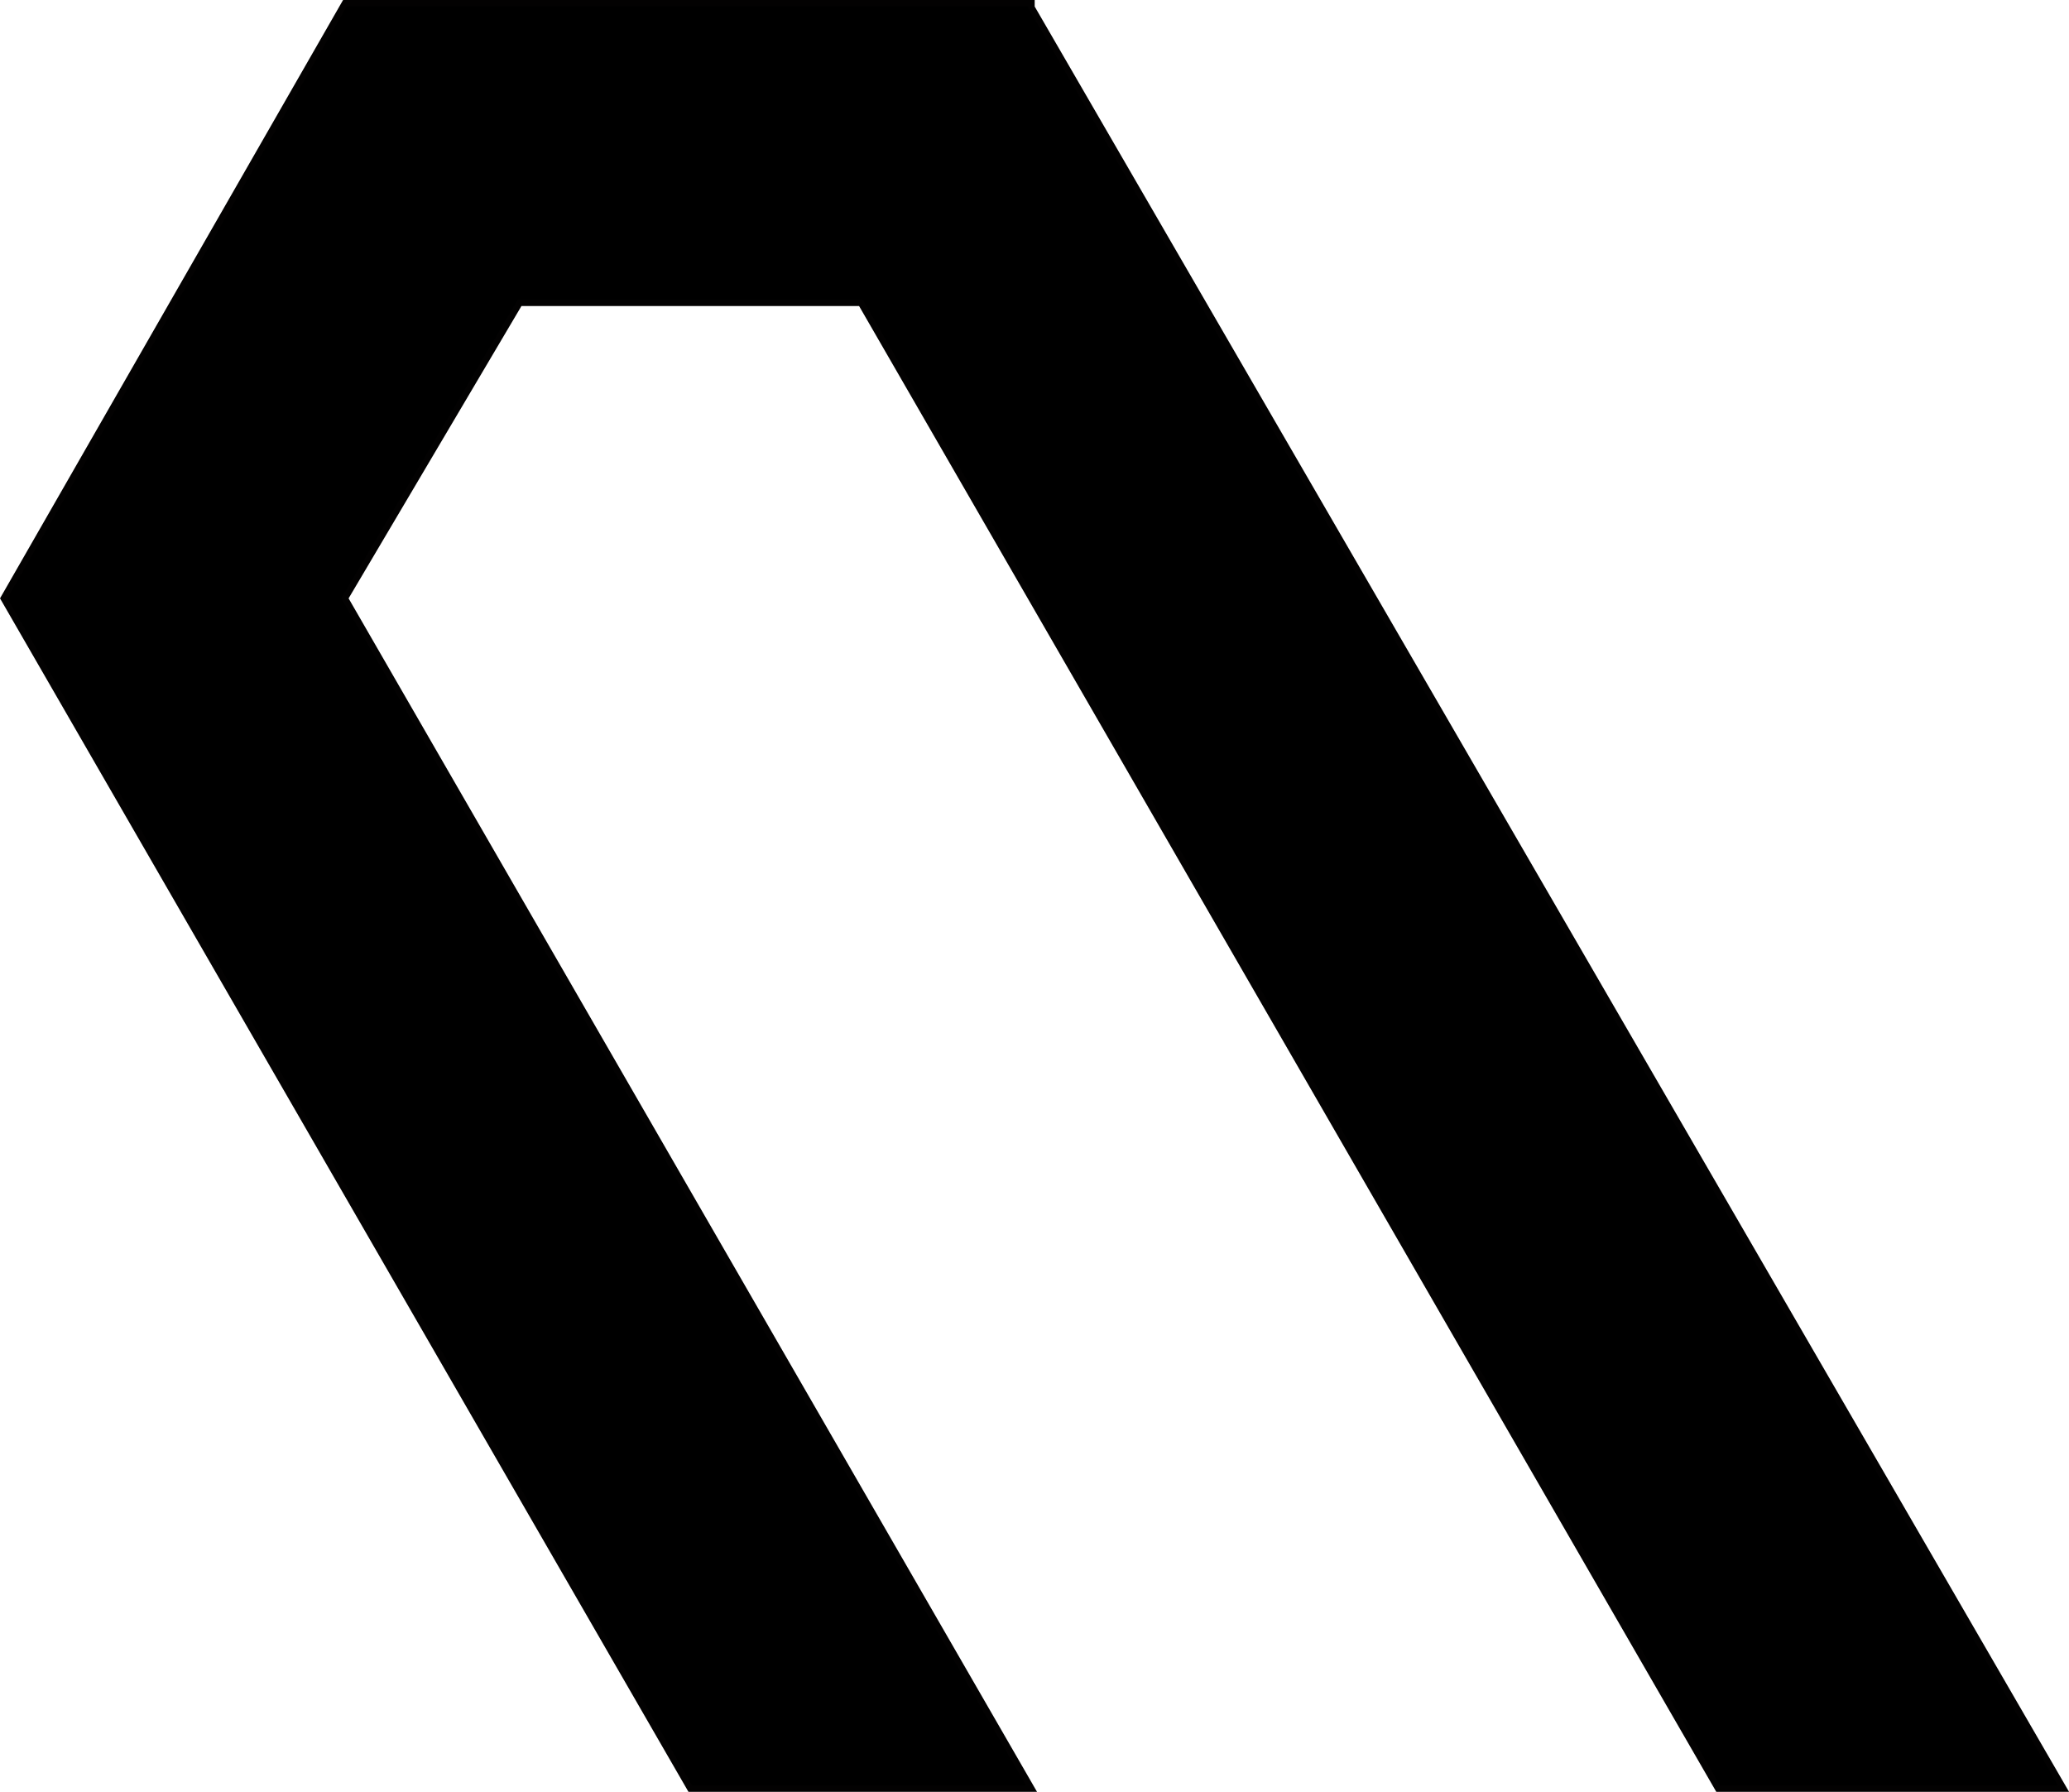 <svg xmlns="http://www.w3.org/2000/svg" viewBox="0 0 325.6 281.94"><defs><style>.cls-1{stroke:#030202;stroke-miterlimit:10;}</style></defs><title>Asset 3</title><g id="Layer_2" data-name="Layer 2"><g id="Layer_1-2" data-name="Layer 1"><path class="cls-1" d="M270.38,281.44,135.48,47.65H81.78l-27.5,46.5L162.33,281.44h-53.7L.58,94.15,54.28.5H162.33v.66L324.74,281.44Z"/></g></g></svg>